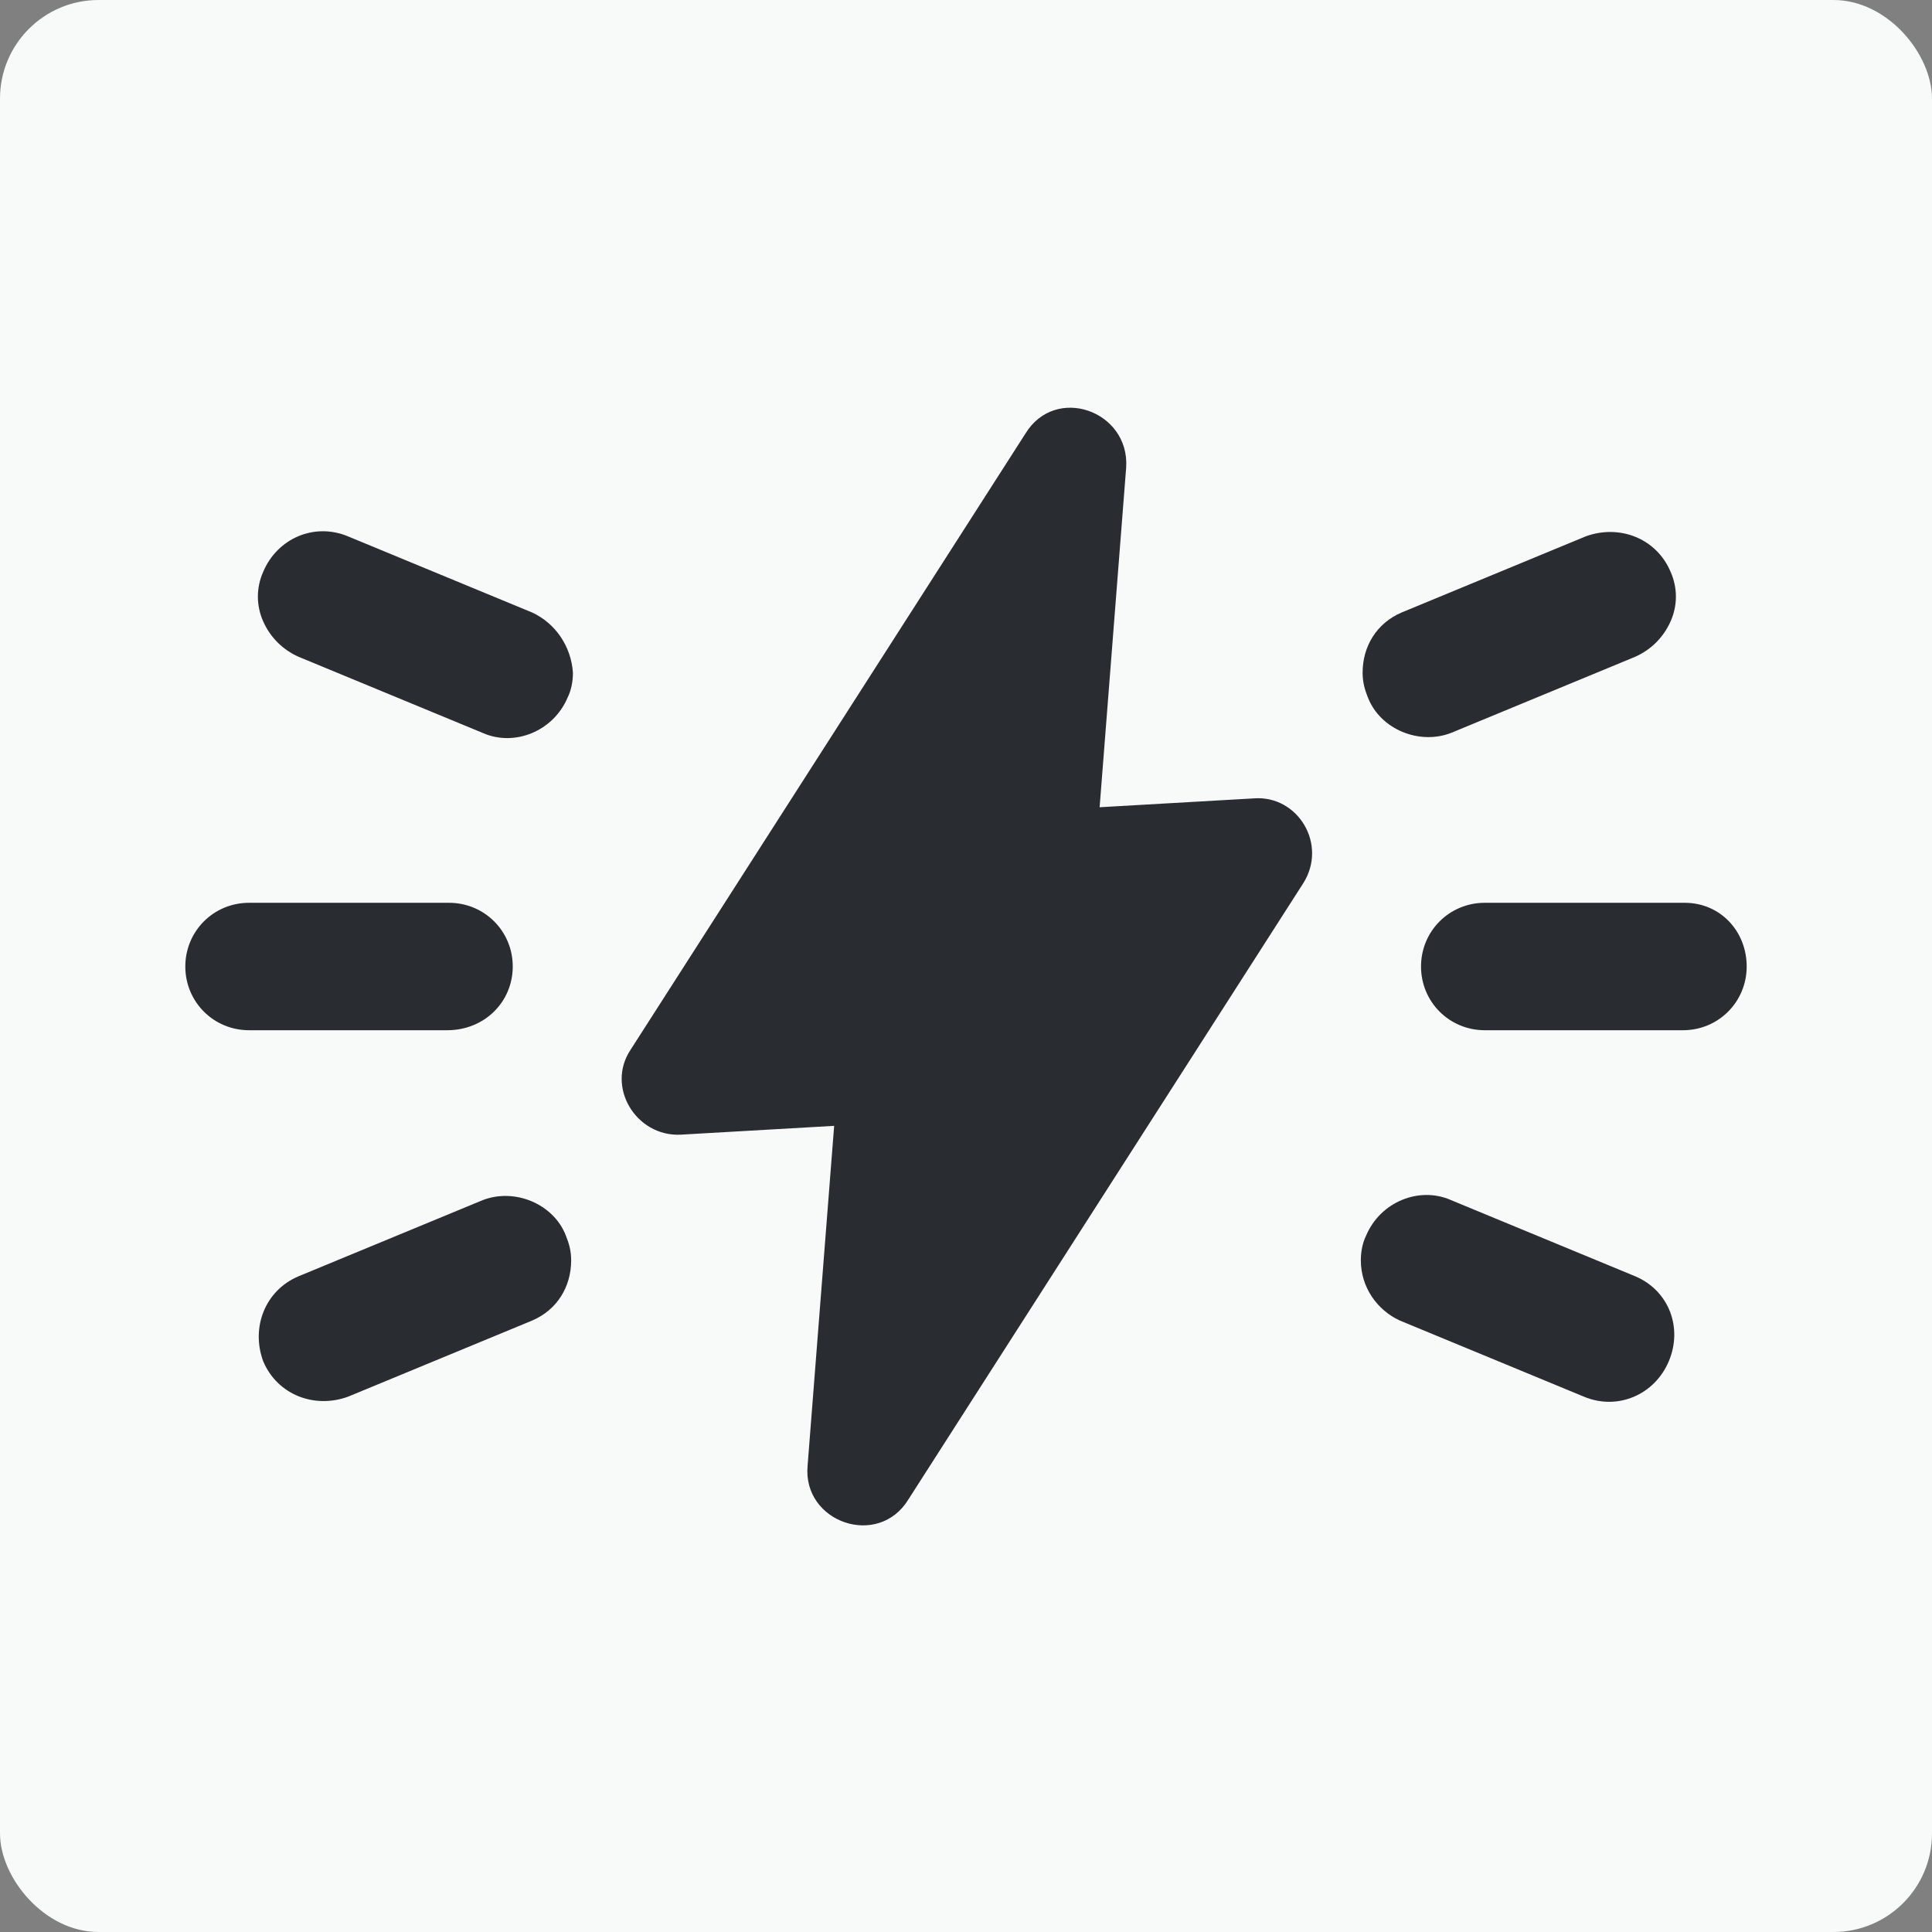 <?xml version="1.0" encoding="UTF-8"?> <svg xmlns="http://www.w3.org/2000/svg" id="a" data-name="Réteg 1" viewBox="0 0 98 98"><rect x="0" y="0" width="98" height="98" fill="#808080" stroke="none"/><defs><style> .b { fill: #292d32; } .b, .c { stroke-width: 0px; } .c { fill: #f8f9f9; } </style></defs><rect class="c" y="0" width="98" height="98" rx="5" ry="5"></rect><g><path class="b" d="M73.607,37.176l9.337-3.861c.808-.359,1.436-.987,1.796-1.796s.359-1.706,0-2.514c-.718-1.706-2.604-2.424-4.31-1.796l-9.337,3.861c-1.257.539-1.975,1.706-1.975,3.053,0,.449.09.808.269,1.257.628,1.616,2.603,2.424,4.219,1.796h0Z"></path><path class="b" d="M82.944,64.738l-9.337-3.861c-1.616-.718-3.591.09-4.31,1.796-.179.359-.269.808-.269,1.257,0,1.347.808,2.514,1.975,3.053l9.337,3.861c1.706.718,3.591-.09,4.31-1.796.719-1.706,0-3.591-1.706-4.31h0Z"></path><path class="b" d="M85.458,45.794h-10.145c-1.796,0-3.232,1.436-3.232,3.232s1.436,3.232,3.232,3.232h10.055c1.796,0,3.232-1.436,3.232-3.232,0-1.796-1.346-3.232-3.142-3.232h0Z"></path><path class="b" d="M26.997,31.071l-9.337-3.861c-1.706-.718-3.591.09-4.31,1.796-.359.808-.359,1.706,0,2.514s.987,1.436,1.796,1.796l9.337,3.861c1.616.718,3.591-.09,4.31-1.796.179-.359.269-.808.269-1.257-.09-1.347-.898-2.514-2.065-3.053h0Z"></path><path class="b" d="M24.483,60.877l-9.337,3.861c-1.706.718-2.424,2.604-1.796,4.31.718,1.706,2.604,2.424,4.31,1.796l9.337-3.861c1.257-.539,1.975-1.706,1.975-3.053,0-.449-.09-.808-.269-1.257-.628-1.616-2.603-2.424-4.219-1.796h0Z"></path><path class="b" d="M26.009,49.026c0-1.796-1.436-3.232-3.232-3.232h-10.145c-1.796,0-3.232,1.436-3.232,3.232s1.436,3.232,3.232,3.232h10.055c1.886,0,3.322-1.436,3.322-3.232h0Z"></path><path class="b" d="M63.589,40.498l-7.811.449,1.347-17.237c.179-2.873-3.591-4.219-5.117-1.706l-20.021,31.243c-1.257,1.885.269,4.399,2.514,4.31l7.811-.449-1.347,17.237c-.269,2.873,3.591,4.219,5.117,1.706l20.021-31.243c1.257-1.975-.269-4.489-2.514-4.31h0Z"></path></g></svg> 